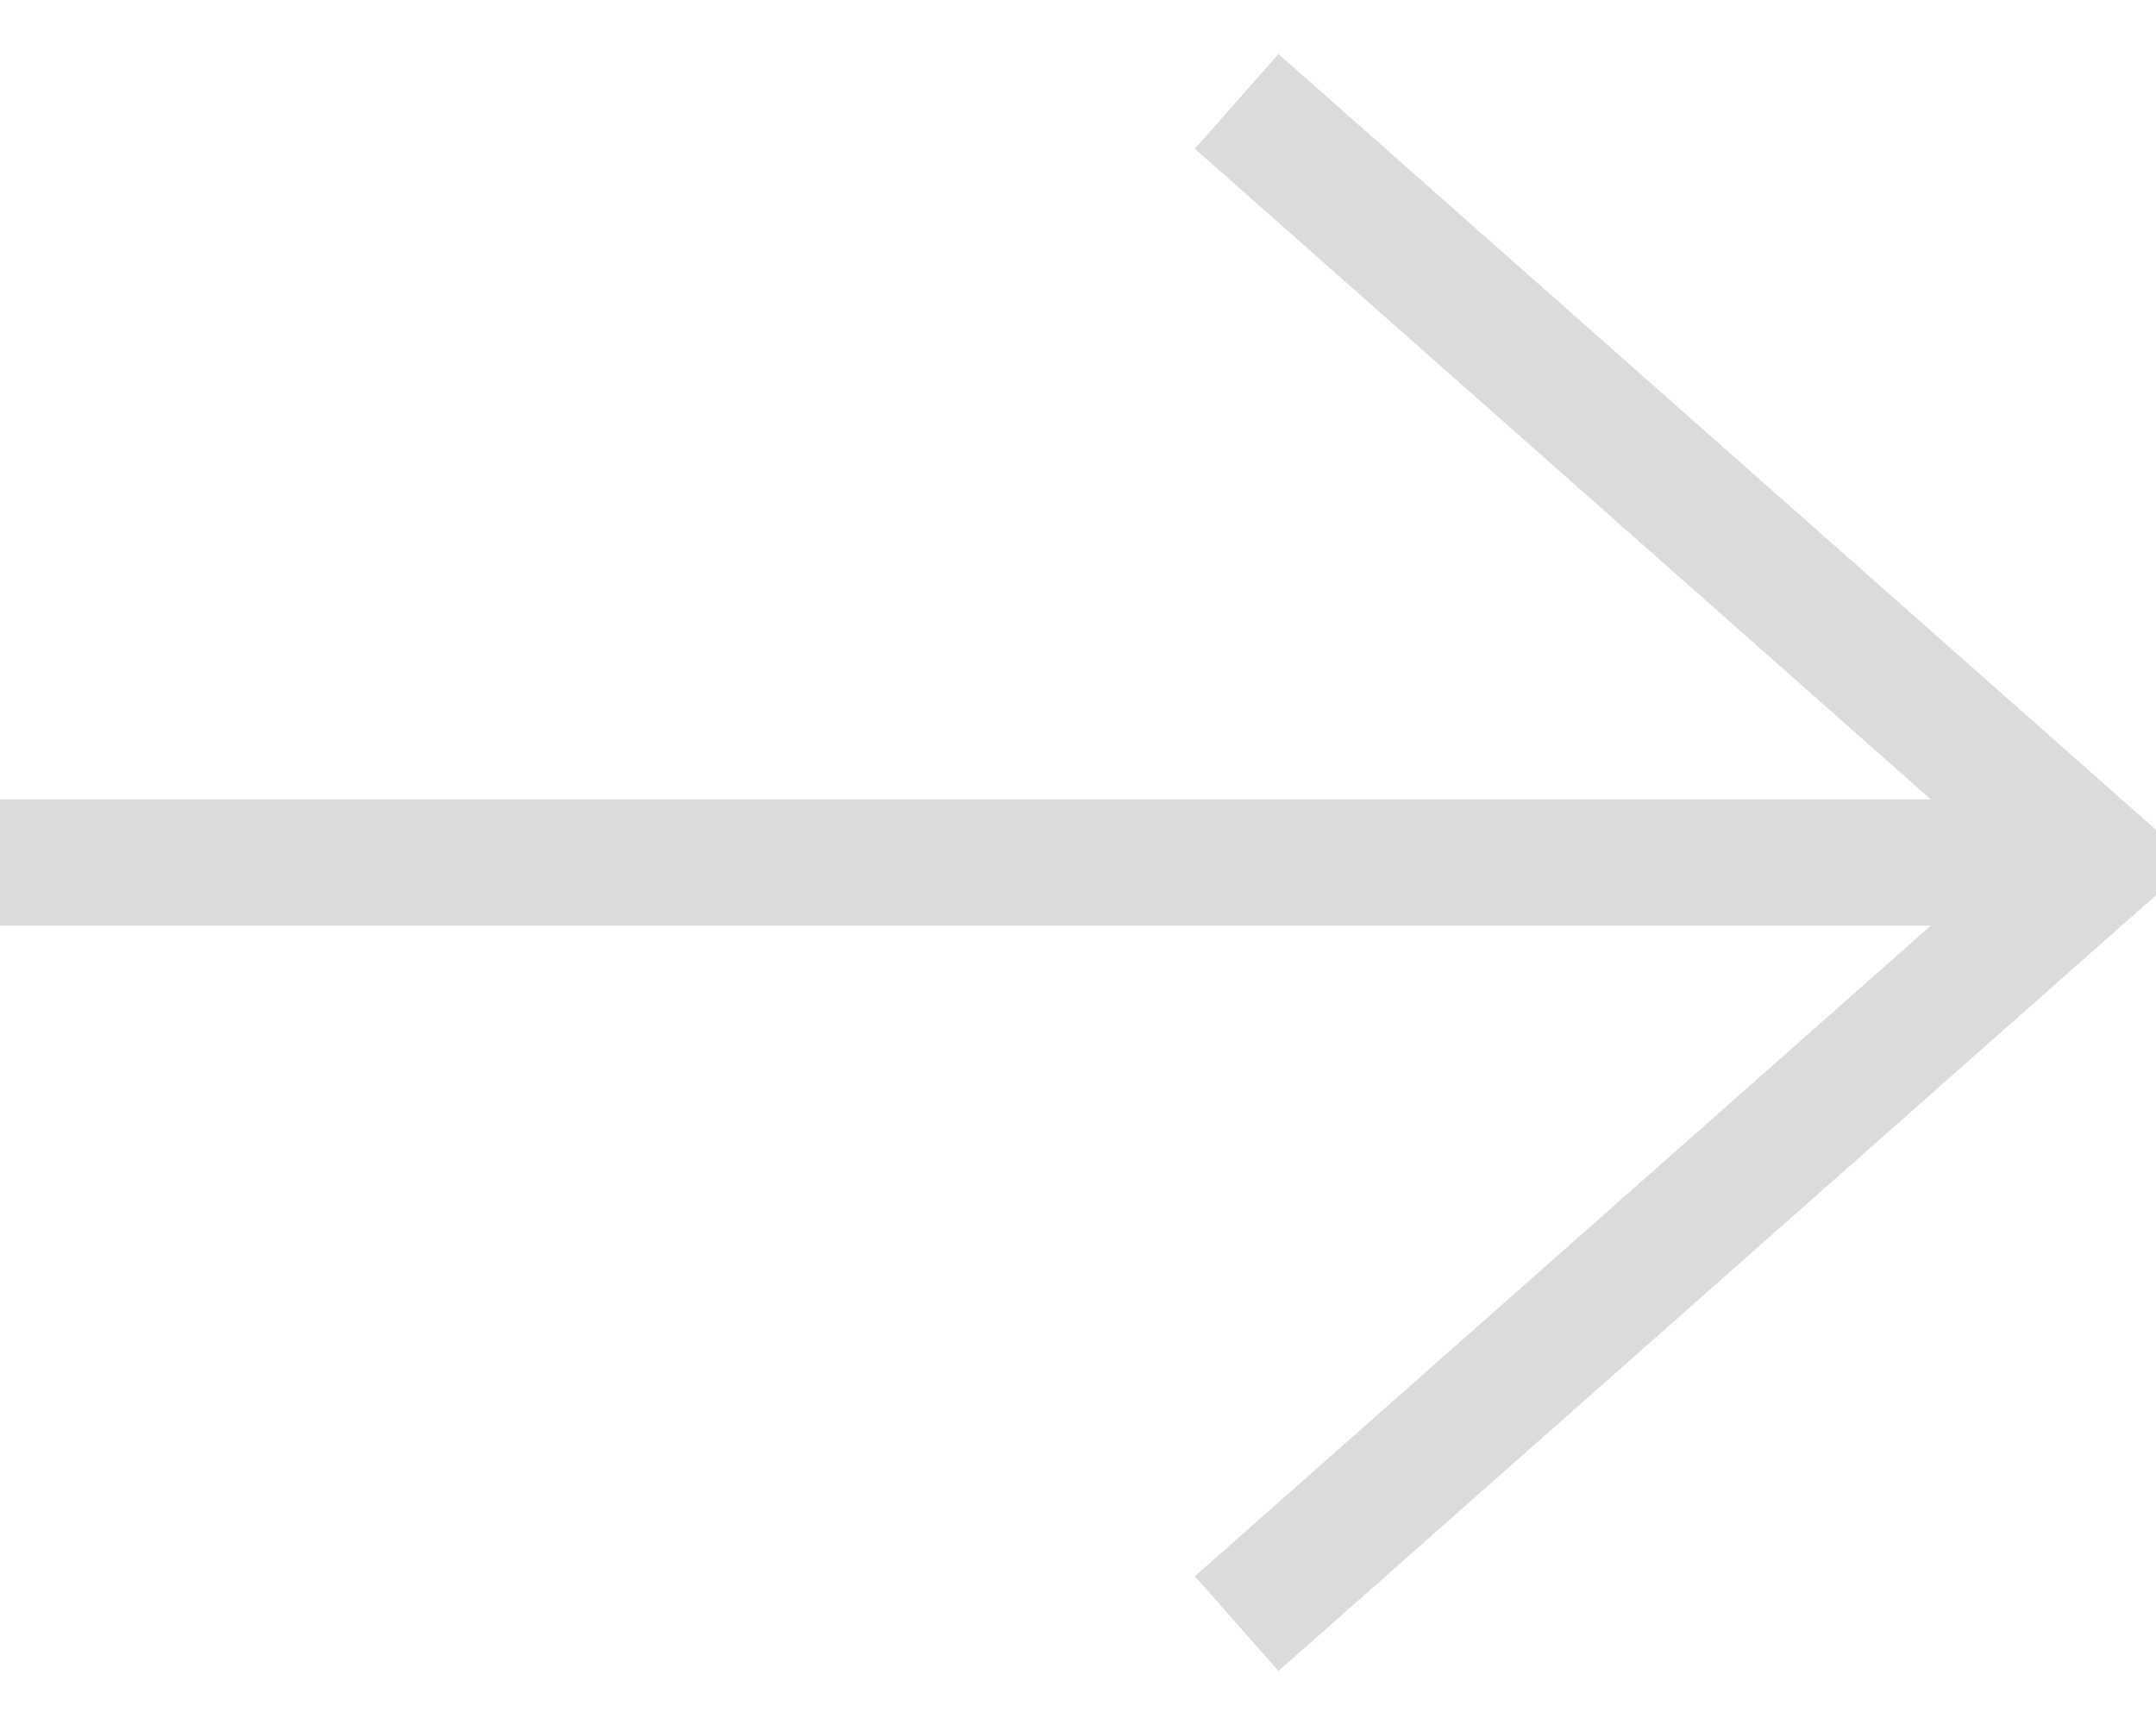<?xml version="1.0" encoding="UTF-8"?> <svg xmlns="http://www.w3.org/2000/svg" width="35" height="28" viewBox="0 0 35 28" fill="none"><path d="M20.755 0.877L19.397 2.414L31.344 12.975H0V15.025H31.344L19.397 25.586L20.755 27.123L35 14.531V13.47L20.755 0.877Z" fill="#DBDBDB"></path></svg> 